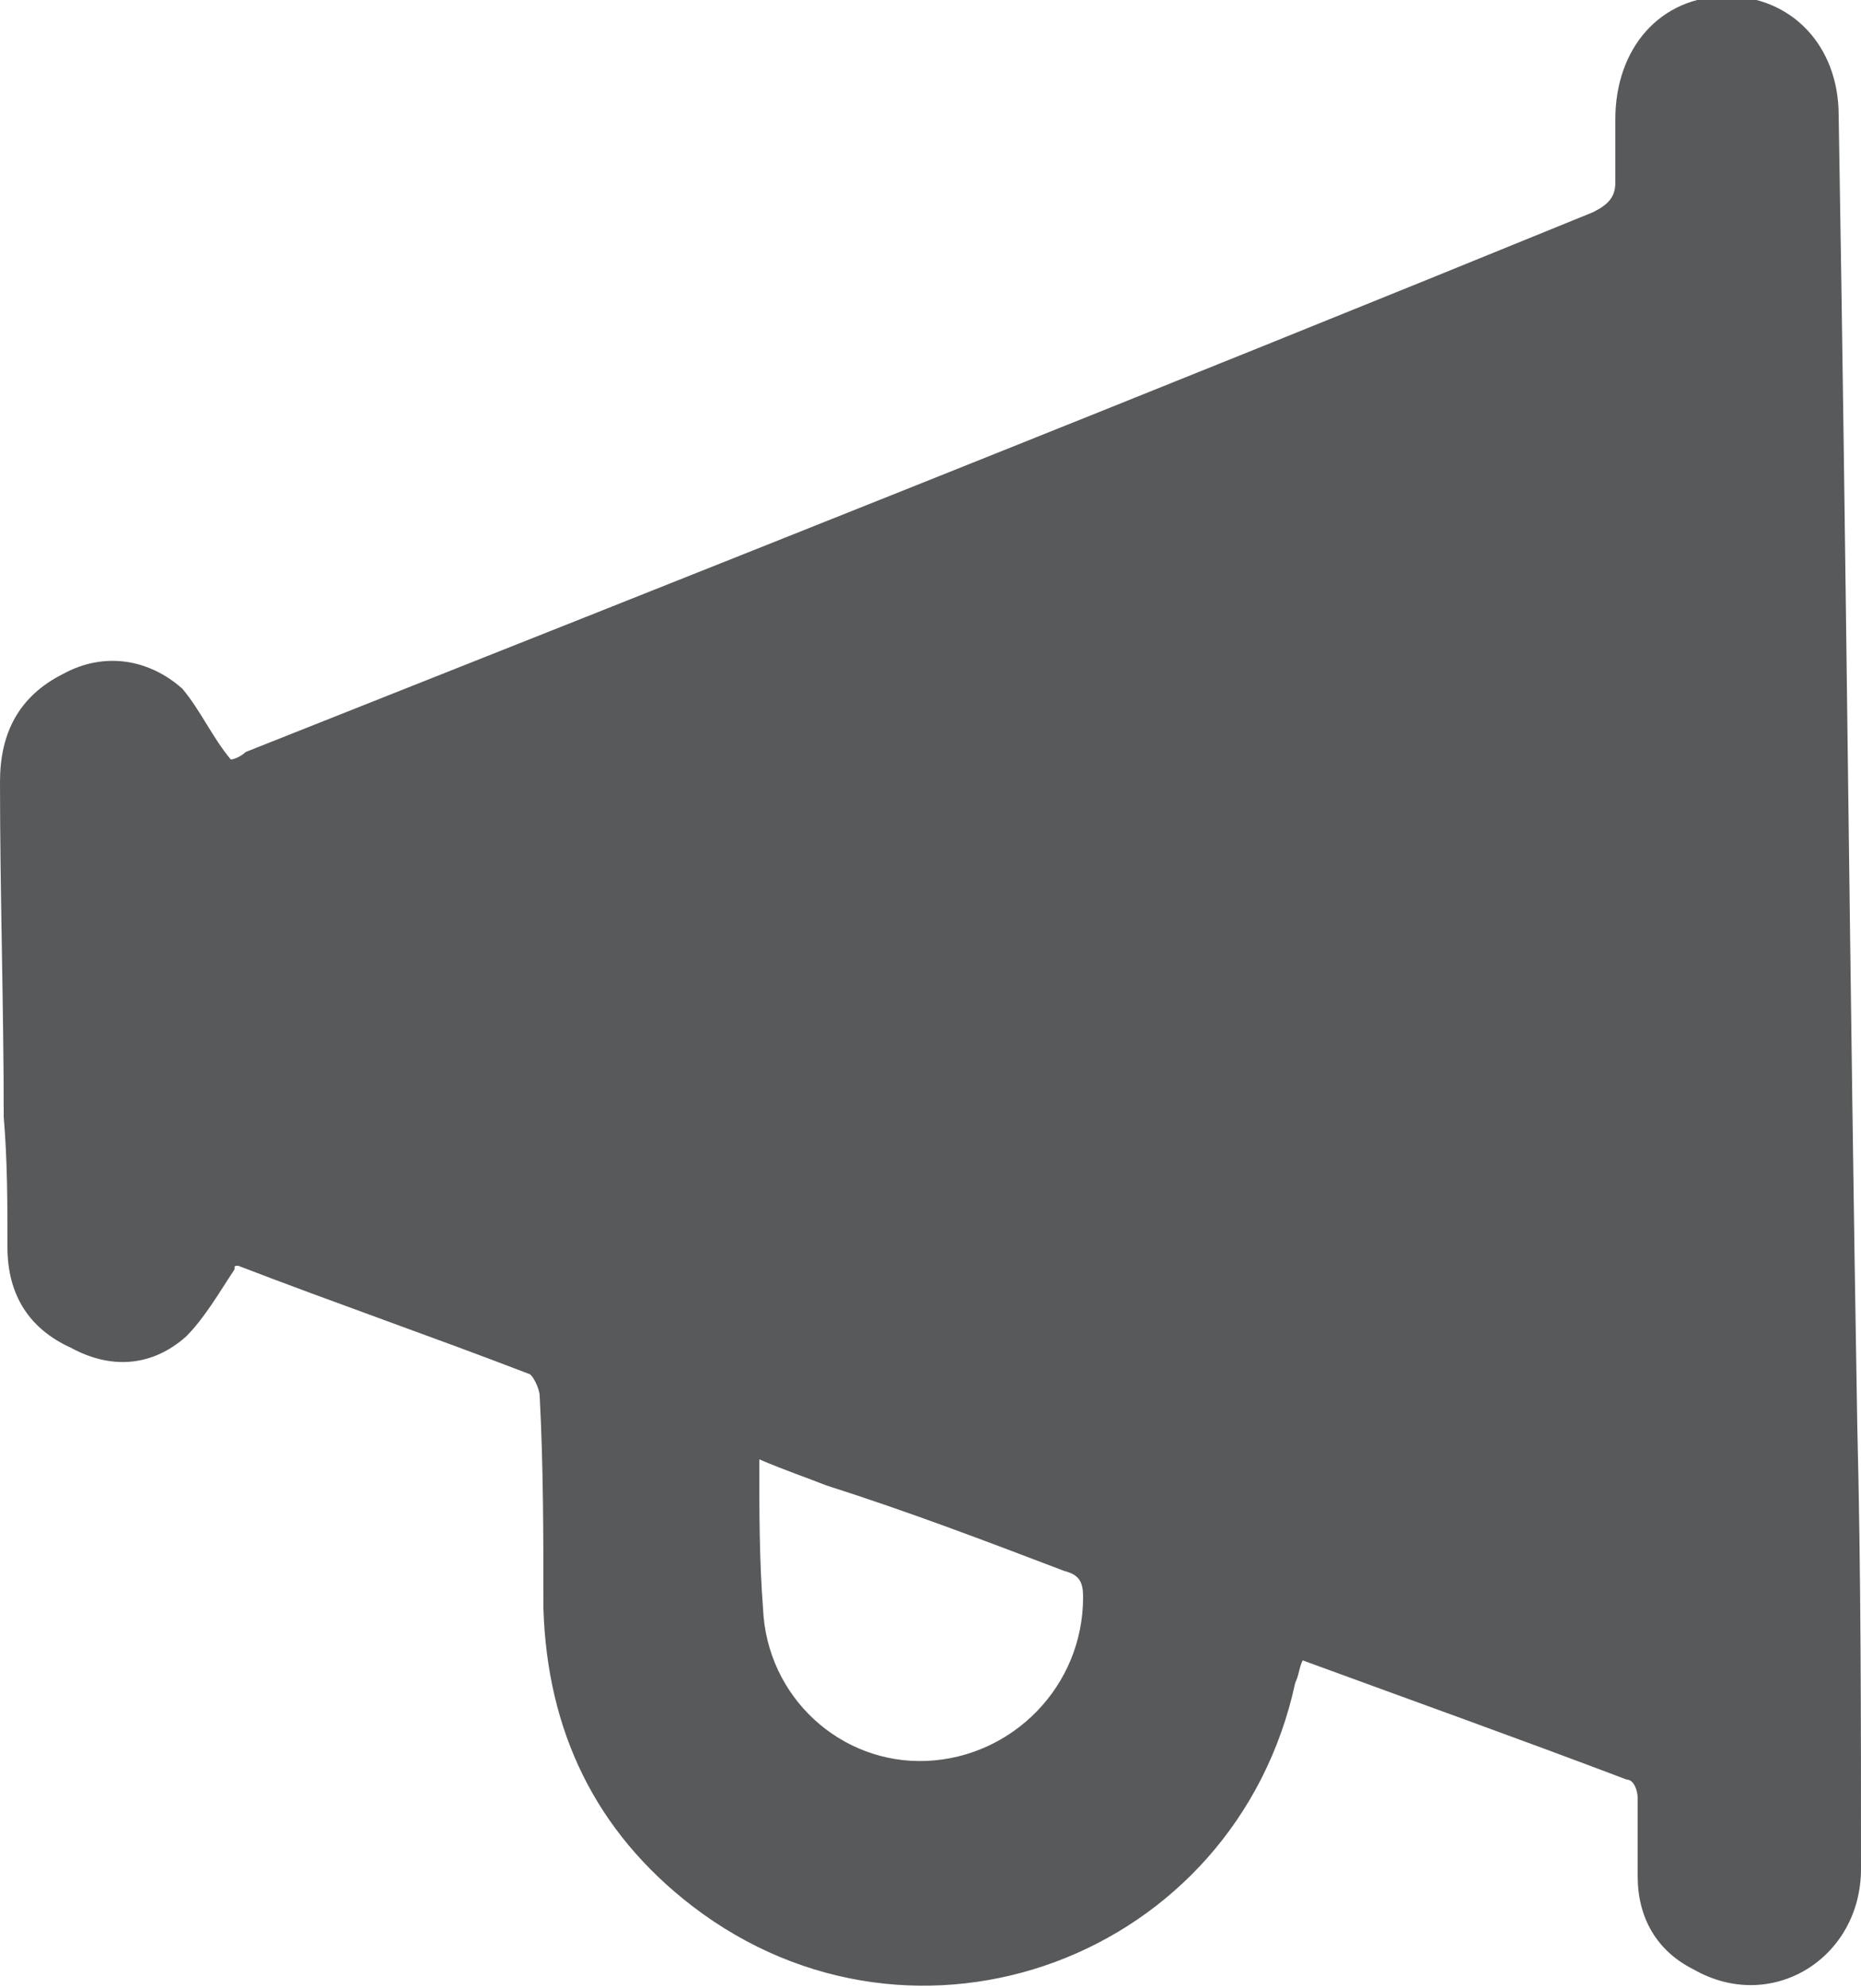 <?xml version="1.0" encoding="utf-8"?>
<!-- Generator: Adobe Illustrator 16.0.0, SVG Export Plug-In . SVG Version: 6.00 Build 0)  -->
<!DOCTYPE svg PUBLIC "-//W3C//DTD SVG 1.1//EN" "http://www.w3.org/Graphics/SVG/1.1/DTD/svg11.dtd">
<svg version="1.1" id="Layer_1" xmlns="http://www.w3.org/2000/svg" xmlns:xlink="http://www.w3.org/1999/xlink" x="0px" y="0px"
	 width="50px" height="53.4px" viewBox="0 0 50 53.4" enable-background="new 0 0 50 53.4" xml:space="preserve">
<path fill="#58595B" d="M6.2,20.4c0.1,0,0.3-0.1,0.4-0.2c12.1-4.8,24.2-9.6,36.2-14.5c0.4-0.2,0.6-0.4,0.6-0.8c0-0.6,0-1.1,0-1.7
	c0-1.9,1.2-3.3,3-3.3c1.7,0,3,1.3,3,3.2c0.2,11.7,0.3,23.5,0.5,35.2c0.1,4,0.1,7.9,0.1,11.9c0,2.4-2.4,3.9-4.5,2.7
	c-1-0.5-1.5-1.4-1.5-2.5c0-0.7,0-1.4,0-2.1c0-0.2-0.1-0.5-0.3-0.5c-2.9-1.1-5.7-2.1-8.7-3.2c-0.1,0.2-0.1,0.4-0.2,0.6
	c-1.6,7.4-10.2,10.6-16.2,6c-2.6-2-3.9-4.7-4-8c0-1.9,0-3.8-0.1-5.7c0-0.2-0.2-0.6-0.3-0.6C11.6,35.9,9,35,6.4,34
	c-0.1,0-0.1,0-0.1,0.1c-0.4,0.6-0.8,1.3-1.3,1.8c-0.9,0.8-2,0.9-3.1,0.3c-1.1-0.5-1.7-1.4-1.7-2.7c0-1.2,0-2.3-0.1-3.5
	c0-3-0.1-6-0.1-9c0-1.3,0.5-2.3,1.7-2.9c1.1-0.6,2.3-0.4,3.2,0.4C5.4,19.1,5.7,19.8,6.2,20.4 M20.4,39.2c0,1.4,0,2.7,0.1,4
	c0.1,2.4,2.1,4.2,4.4,4.1c2.3-0.1,4.2-2,4.2-4.4c0-0.4-0.1-0.6-0.5-0.7c-2.1-0.8-4.2-1.6-6.4-2.3C21.7,39.7,21.1,39.5,20.4,39.2"/>
</svg>
